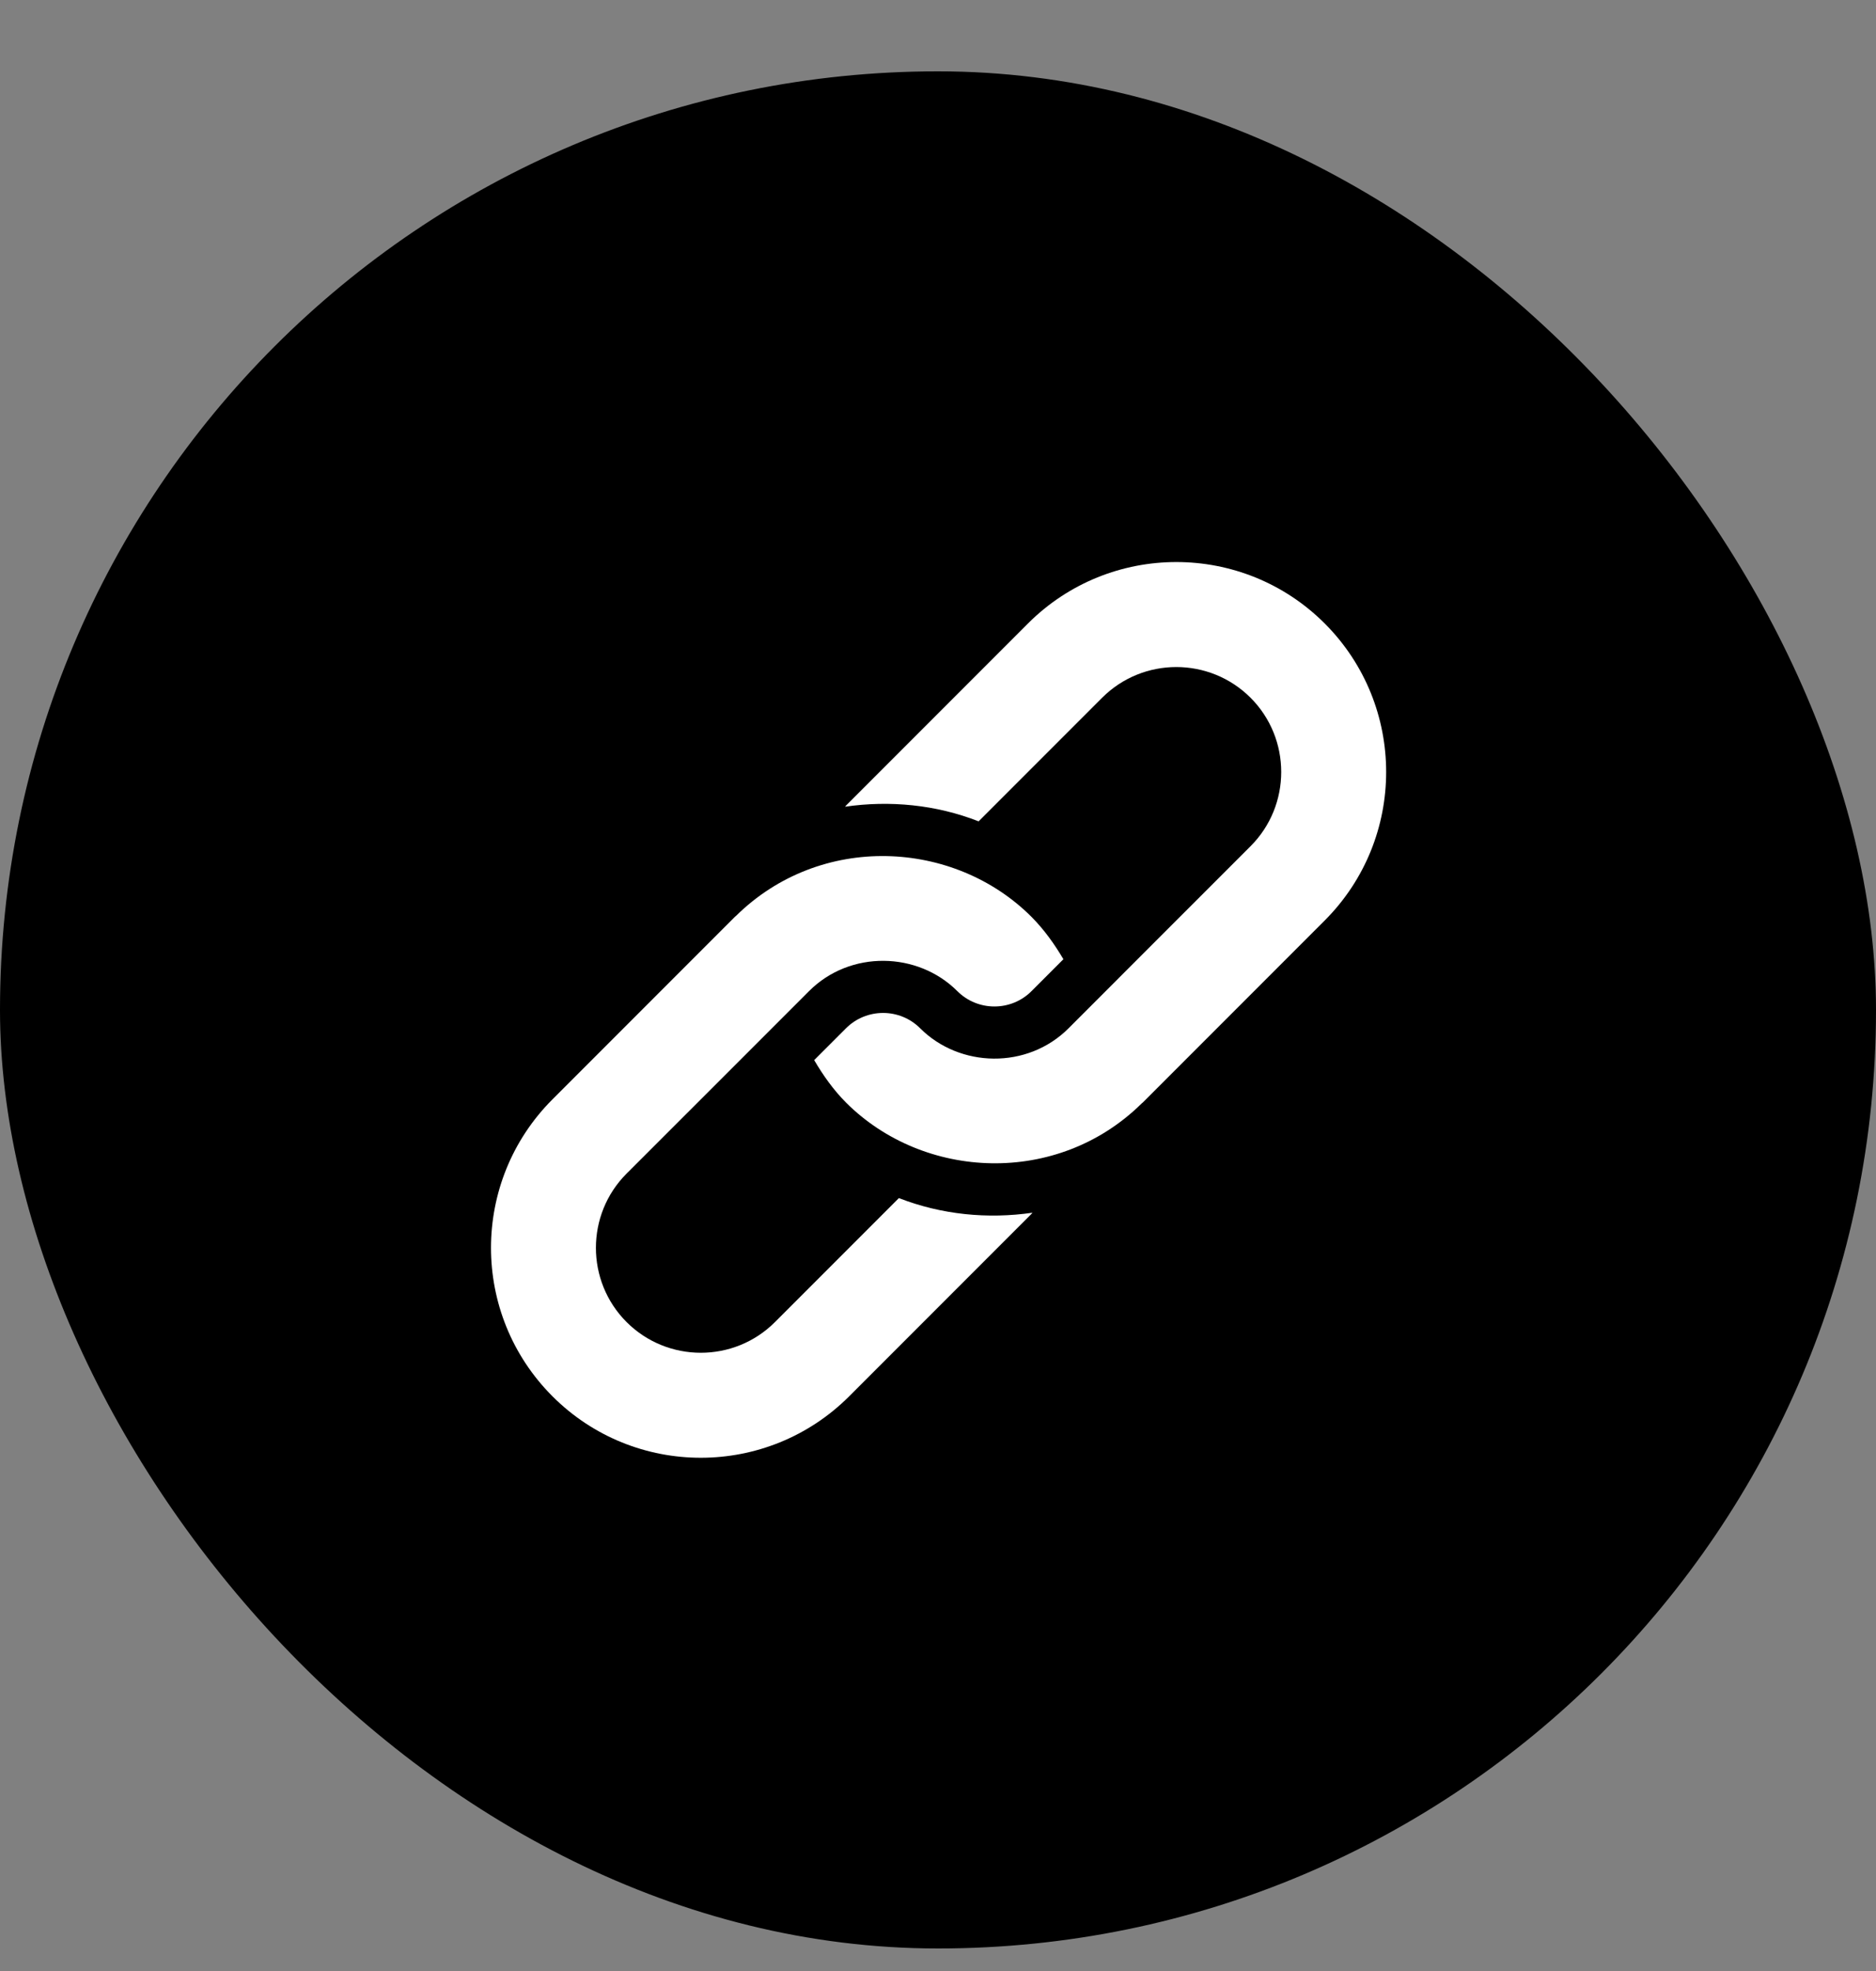 <svg width="20" height="21" viewBox="0 0 20 21" fill="none" xmlns="http://www.w3.org/2000/svg">
<rect x="0" y="0" width="20" height="21" fill="#808080" stroke="none"/>
<rect y="0.76" width="20" height="20" rx="10" fill="black"/>
<path d="M10.959 6.643L9.019 8.583C9.015 8.587 9.013 8.592 9.009 8.595C9.487 8.526 9.978 8.573 10.433 8.751L11.75 7.434C12.186 6.998 12.895 6.998 13.332 7.434C13.768 7.87 13.768 8.58 13.332 9.016C13.257 9.09 11.28 11.068 11.392 10.956C10.952 11.396 10.231 11.377 9.81 10.956C9.592 10.738 9.237 10.738 9.019 10.956L8.68 11.295C8.774 11.455 8.882 11.609 9.019 11.747C9.848 12.575 11.274 12.641 12.171 11.757C12.174 11.753 12.179 11.751 12.183 11.747L14.123 9.807C14.996 8.933 14.996 7.517 14.123 6.643C13.249 5.77 11.833 5.77 10.959 6.643Z" fill="white"/>
<path d="M9.583 12.765L8.262 14.086C7.826 14.522 7.117 14.522 6.68 14.086C6.244 13.65 6.244 12.94 6.68 12.504C6.755 12.43 8.737 10.448 8.625 10.56C9.064 10.12 9.785 10.139 10.206 10.56C10.424 10.778 10.779 10.778 10.997 10.56L11.337 10.22C11.242 10.06 11.134 9.907 10.997 9.769C10.17 8.942 8.745 8.872 7.846 9.759C7.842 9.763 7.837 9.765 7.834 9.769L5.89 11.713C5.016 12.587 5.016 14.003 5.89 14.877C6.763 15.75 8.179 15.75 9.053 14.877L10.997 12.933C11.001 12.929 11.003 12.924 11.007 12.921C10.529 12.99 10.038 12.942 9.583 12.765Z" fill="white"/>
</svg>
